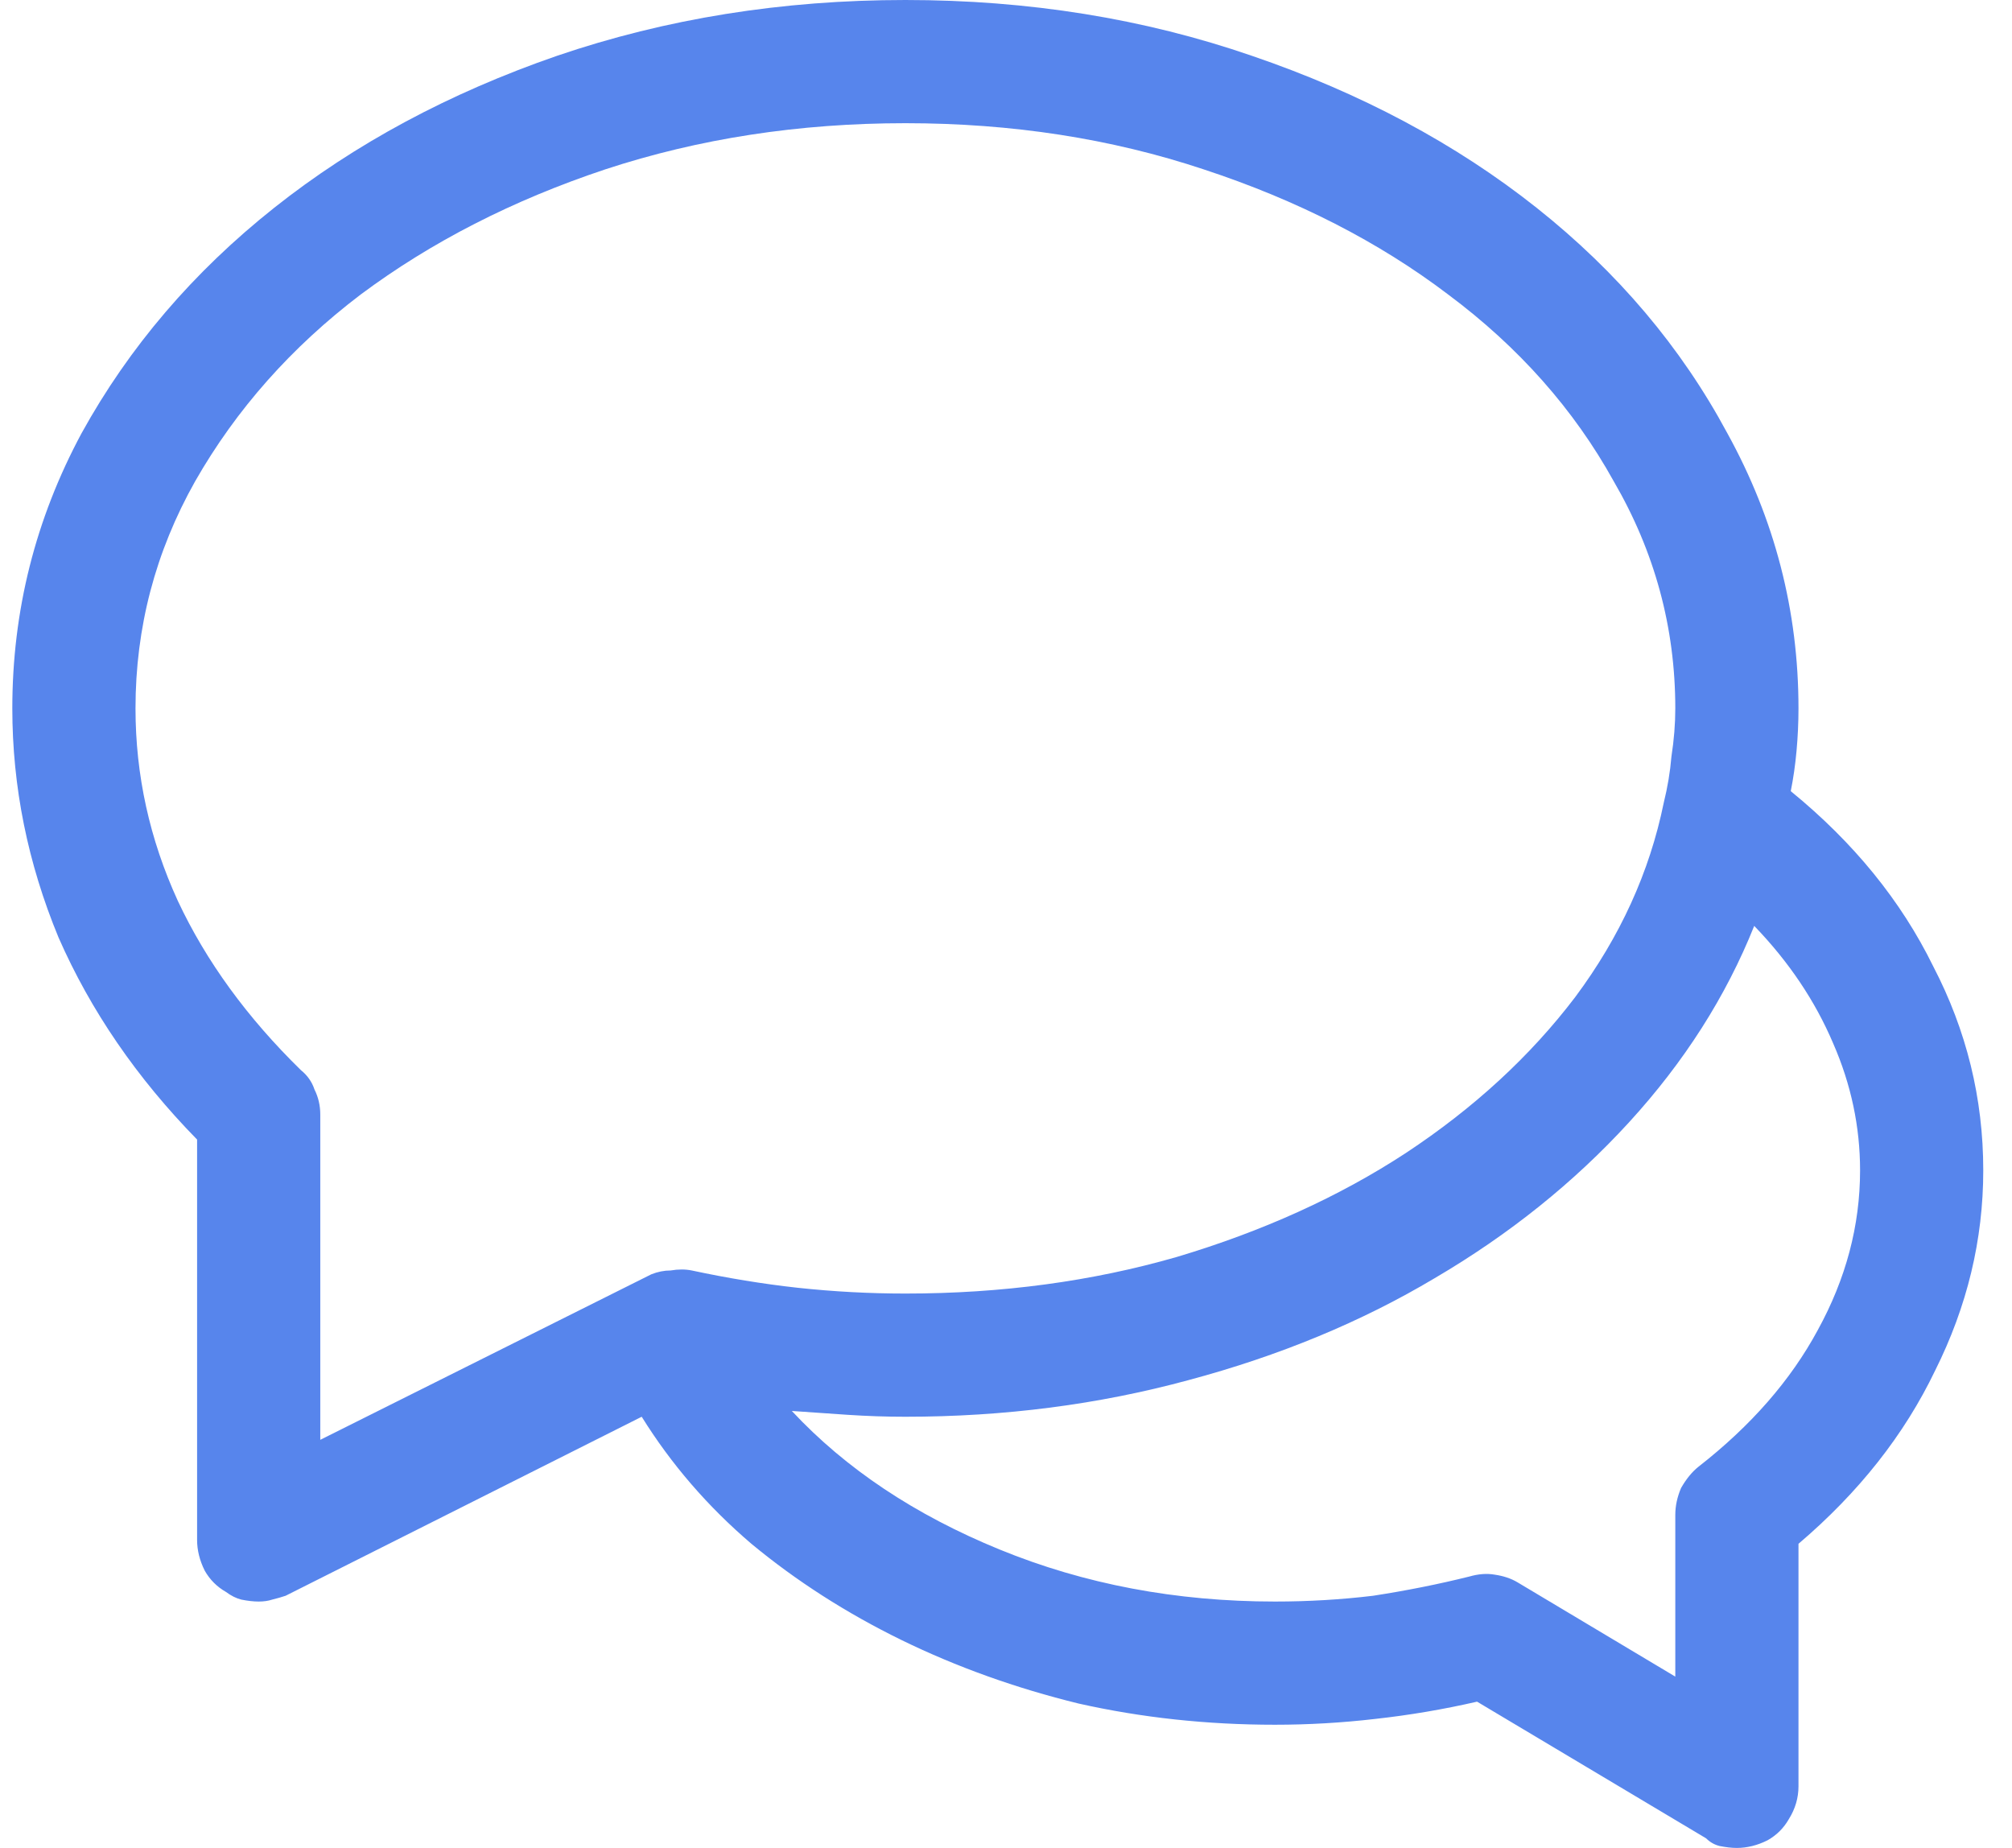 <svg xmlns="http://www.w3.org/2000/svg" width="49" height="45" viewBox="0 0 49 45" fill="none"><path d="M43.612 19.266C43.675 18.953 43.722 18.625 43.753 18.281C43.784 17.938 43.8 17.594 43.8 17.25C43.8 14.875 43.222 12.641 42.066 10.547C40.941 8.453 39.394 6.625 37.425 5.062C35.456 3.5 33.144 2.266 30.488 1.359C27.863 0.453 25.05 0 22.05 0C19.05 0 16.222 0.453 13.566 1.359C10.941 2.266 8.644 3.5 6.675 5.062C4.706 6.625 3.144 8.453 1.988 10.547C0.862 12.641 0.3 14.875 0.3 17.25C0.3 19.156 0.675 21.016 1.425 22.828C2.206 24.609 3.331 26.25 4.8 27.75V37.5C4.8 37.75 4.862 38 4.987 38.25C5.112 38.469 5.284 38.641 5.503 38.766C5.628 38.859 5.753 38.922 5.878 38.953C6.034 38.984 6.175 39 6.3 39C6.425 39 6.534 38.984 6.628 38.953C6.753 38.922 6.862 38.891 6.956 38.859L15.628 34.5C16.347 35.656 17.238 36.688 18.3 37.594C19.394 38.5 20.613 39.281 21.956 39.938C23.3 40.594 24.738 41.109 26.269 41.484C27.8 41.828 29.394 42 31.05 42C31.863 42 32.675 41.953 33.487 41.859C34.331 41.766 35.159 41.625 35.972 41.438L41.55 44.766C41.644 44.859 41.753 44.922 41.878 44.953C42.034 44.984 42.175 45 42.3 45C42.425 45 42.55 44.984 42.675 44.953C42.8 44.922 42.925 44.875 43.05 44.812C43.269 44.688 43.441 44.516 43.566 44.297C43.722 44.047 43.8 43.781 43.8 43.5V37.594C45.269 36.344 46.378 34.938 47.128 33.375C47.909 31.812 48.3 30.188 48.3 28.5C48.3 26.75 47.894 25.094 47.081 23.531C46.3 21.938 45.144 20.516 43.612 19.266ZM7.331 26.062C6.019 24.781 5.019 23.406 4.331 21.938C3.644 20.438 3.3 18.875 3.3 17.25C3.3 15.281 3.784 13.438 4.753 11.719C5.753 9.969 7.097 8.453 8.784 7.172C10.503 5.891 12.488 4.875 14.738 4.125C17.019 3.375 19.456 3 22.05 3C24.644 3 27.066 3.375 29.316 4.125C31.597 4.875 33.581 5.891 35.269 7.172C36.987 8.453 38.331 9.969 39.3 11.719C40.3 13.438 40.8 15.281 40.8 17.25C40.8 17.625 40.769 18.016 40.706 18.422C40.675 18.797 40.612 19.172 40.519 19.547C40.175 21.234 39.456 22.812 38.362 24.281C37.269 25.719 35.894 26.984 34.237 28.078C32.612 29.141 30.753 29.984 28.659 30.609C26.597 31.203 24.394 31.5 22.05 31.5C21.175 31.5 20.3 31.453 19.425 31.359C18.581 31.266 17.722 31.125 16.847 30.938C16.691 30.906 16.519 30.906 16.331 30.938C16.175 30.938 16.019 30.969 15.863 31.031L7.8 35.062V27.141C7.8 26.922 7.753 26.719 7.659 26.531C7.597 26.344 7.487 26.188 7.331 26.062ZM41.362 35.719C41.206 35.844 41.066 36.016 40.941 36.234C40.847 36.453 40.8 36.672 40.8 36.891V40.828L36.956 38.531C36.8 38.438 36.612 38.375 36.394 38.344C36.206 38.312 36.003 38.328 35.784 38.391C35.034 38.578 34.253 38.734 33.441 38.859C32.659 38.953 31.863 39 31.05 39C28.644 39 26.409 38.578 24.347 37.734C22.284 36.891 20.597 35.766 19.284 34.359C19.753 34.391 20.206 34.422 20.644 34.453C21.113 34.484 21.581 34.5 22.05 34.5C24.456 34.5 26.753 34.203 28.941 33.609C31.159 33.016 33.159 32.188 34.941 31.125C36.753 30.062 38.331 28.797 39.675 27.328C41.019 25.859 42.034 24.266 42.722 22.547C43.566 23.422 44.206 24.375 44.644 25.406C45.081 26.406 45.3 27.438 45.3 28.5C45.3 29.844 44.956 31.141 44.269 32.391C43.612 33.609 42.644 34.719 41.362 35.719Z" fill="#5785EC"></path></svg>